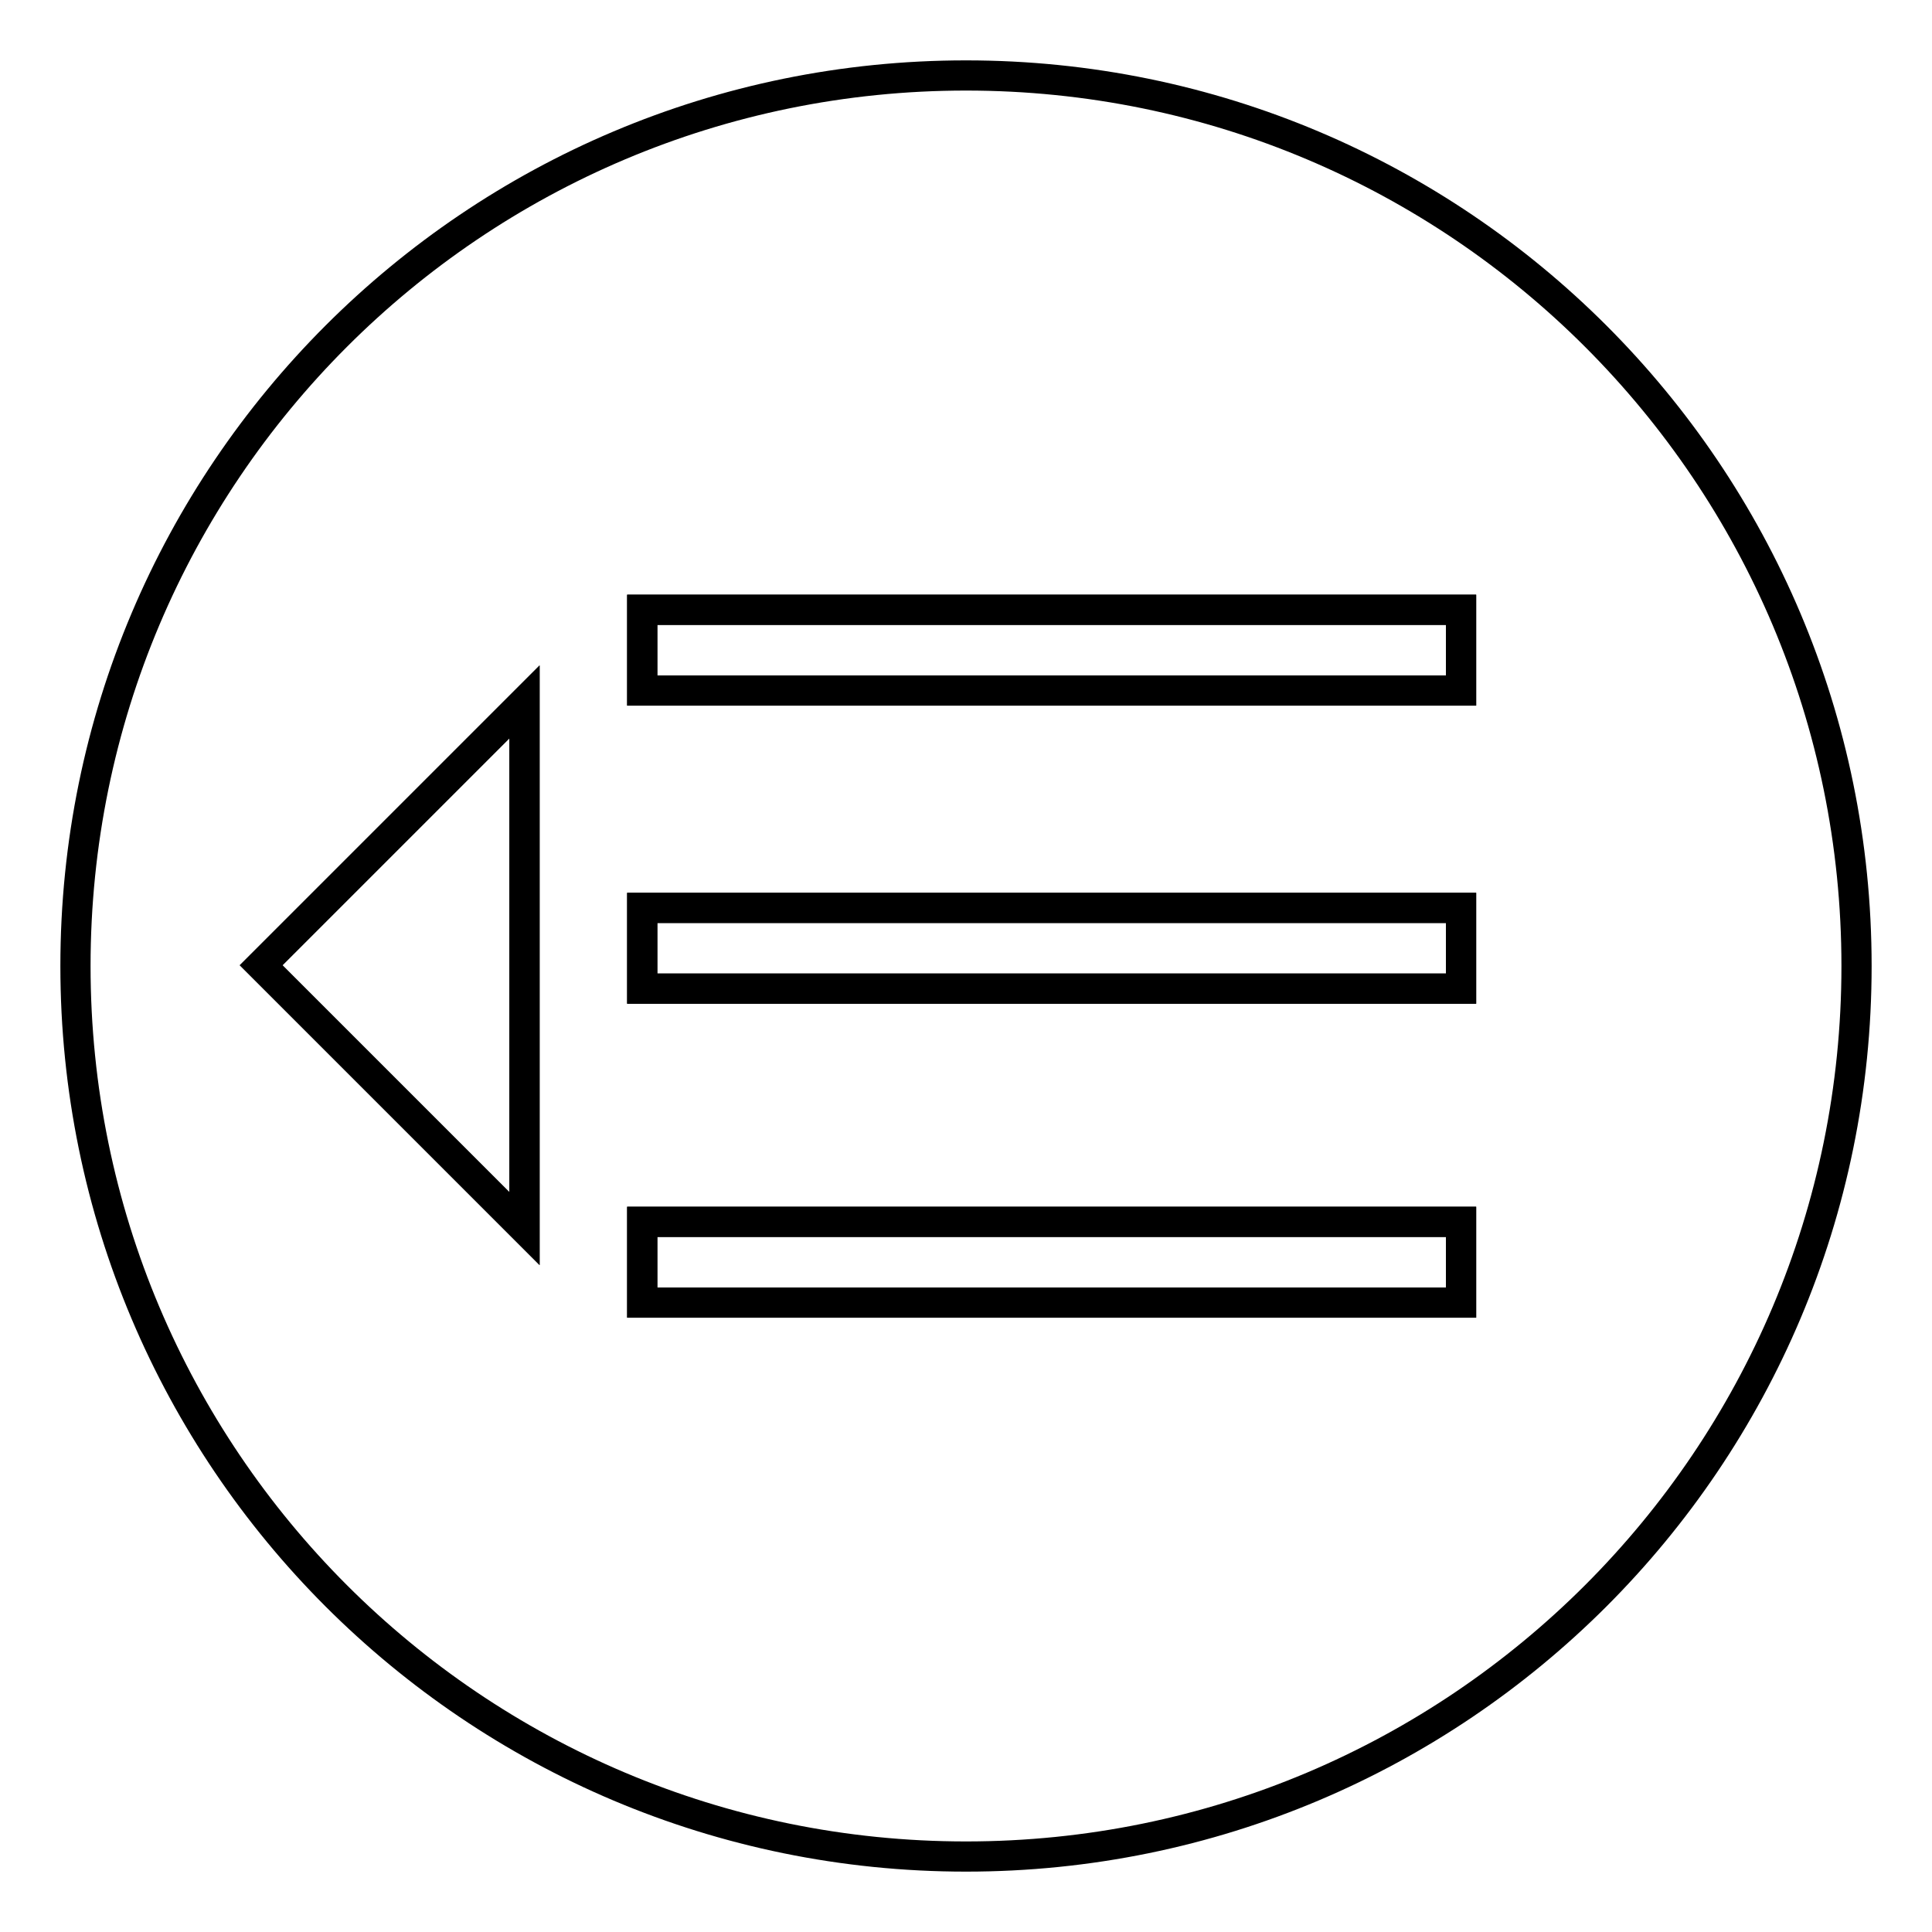 <?xml version="1.0" encoding="utf-8"?>
<!-- Svg Vector Icons : http://www.onlinewebfonts.com/icon -->
<!DOCTYPE svg PUBLIC "-//W3C//DTD SVG 1.1//EN" "http://www.w3.org/Graphics/SVG/1.1/DTD/svg11.dtd">
<svg version="1.1" xmlns="http://www.w3.org/2000/svg" xmlns:xlink="http://www.w3.org/1999/xlink" x="0px" y="0px" viewBox="0 0 256 256" enable-background="new 0 0 256 256" xml:space="preserve">
<g><g><path stroke-width="4" fill-opacity="0" stroke="#000000"  d="M128,10C62.8,10,10,62.8,10,128c0,65.2,52.8,118,118,118c65.2,0,118-52.8,118-118C246,62.8,193.2,10,128,10z M69.5,162.8l-34.9-34.9L69.5,93V162.8L69.5,162.8z M193.6,172.6H85.1v-10.7h108.5V172.6z M193.6,131H85.1v-10.7h108.5V131z M193.6,91.5H85.1V80.8h108.5V91.5z"/><path stroke-width="4" fill-opacity="0" stroke="#000000"  d="M85.1,120.3h108.5V131H85.1V120.3L85.1,120.3z"/><path stroke-width="4" fill-opacity="0" stroke="#000000"  d="M85.1,80.8h108.5v10.7H85.1V80.8z"/><path stroke-width="4" fill-opacity="0" stroke="#000000"  d="M85.1,161.9h108.5v10.7H85.1V161.9z"/><path stroke-width="4" fill-opacity="0" stroke="#000000"  d="M69.5,162.8V93l-34.9,34.9L69.5,162.8z"/></g></g>
</svg>
